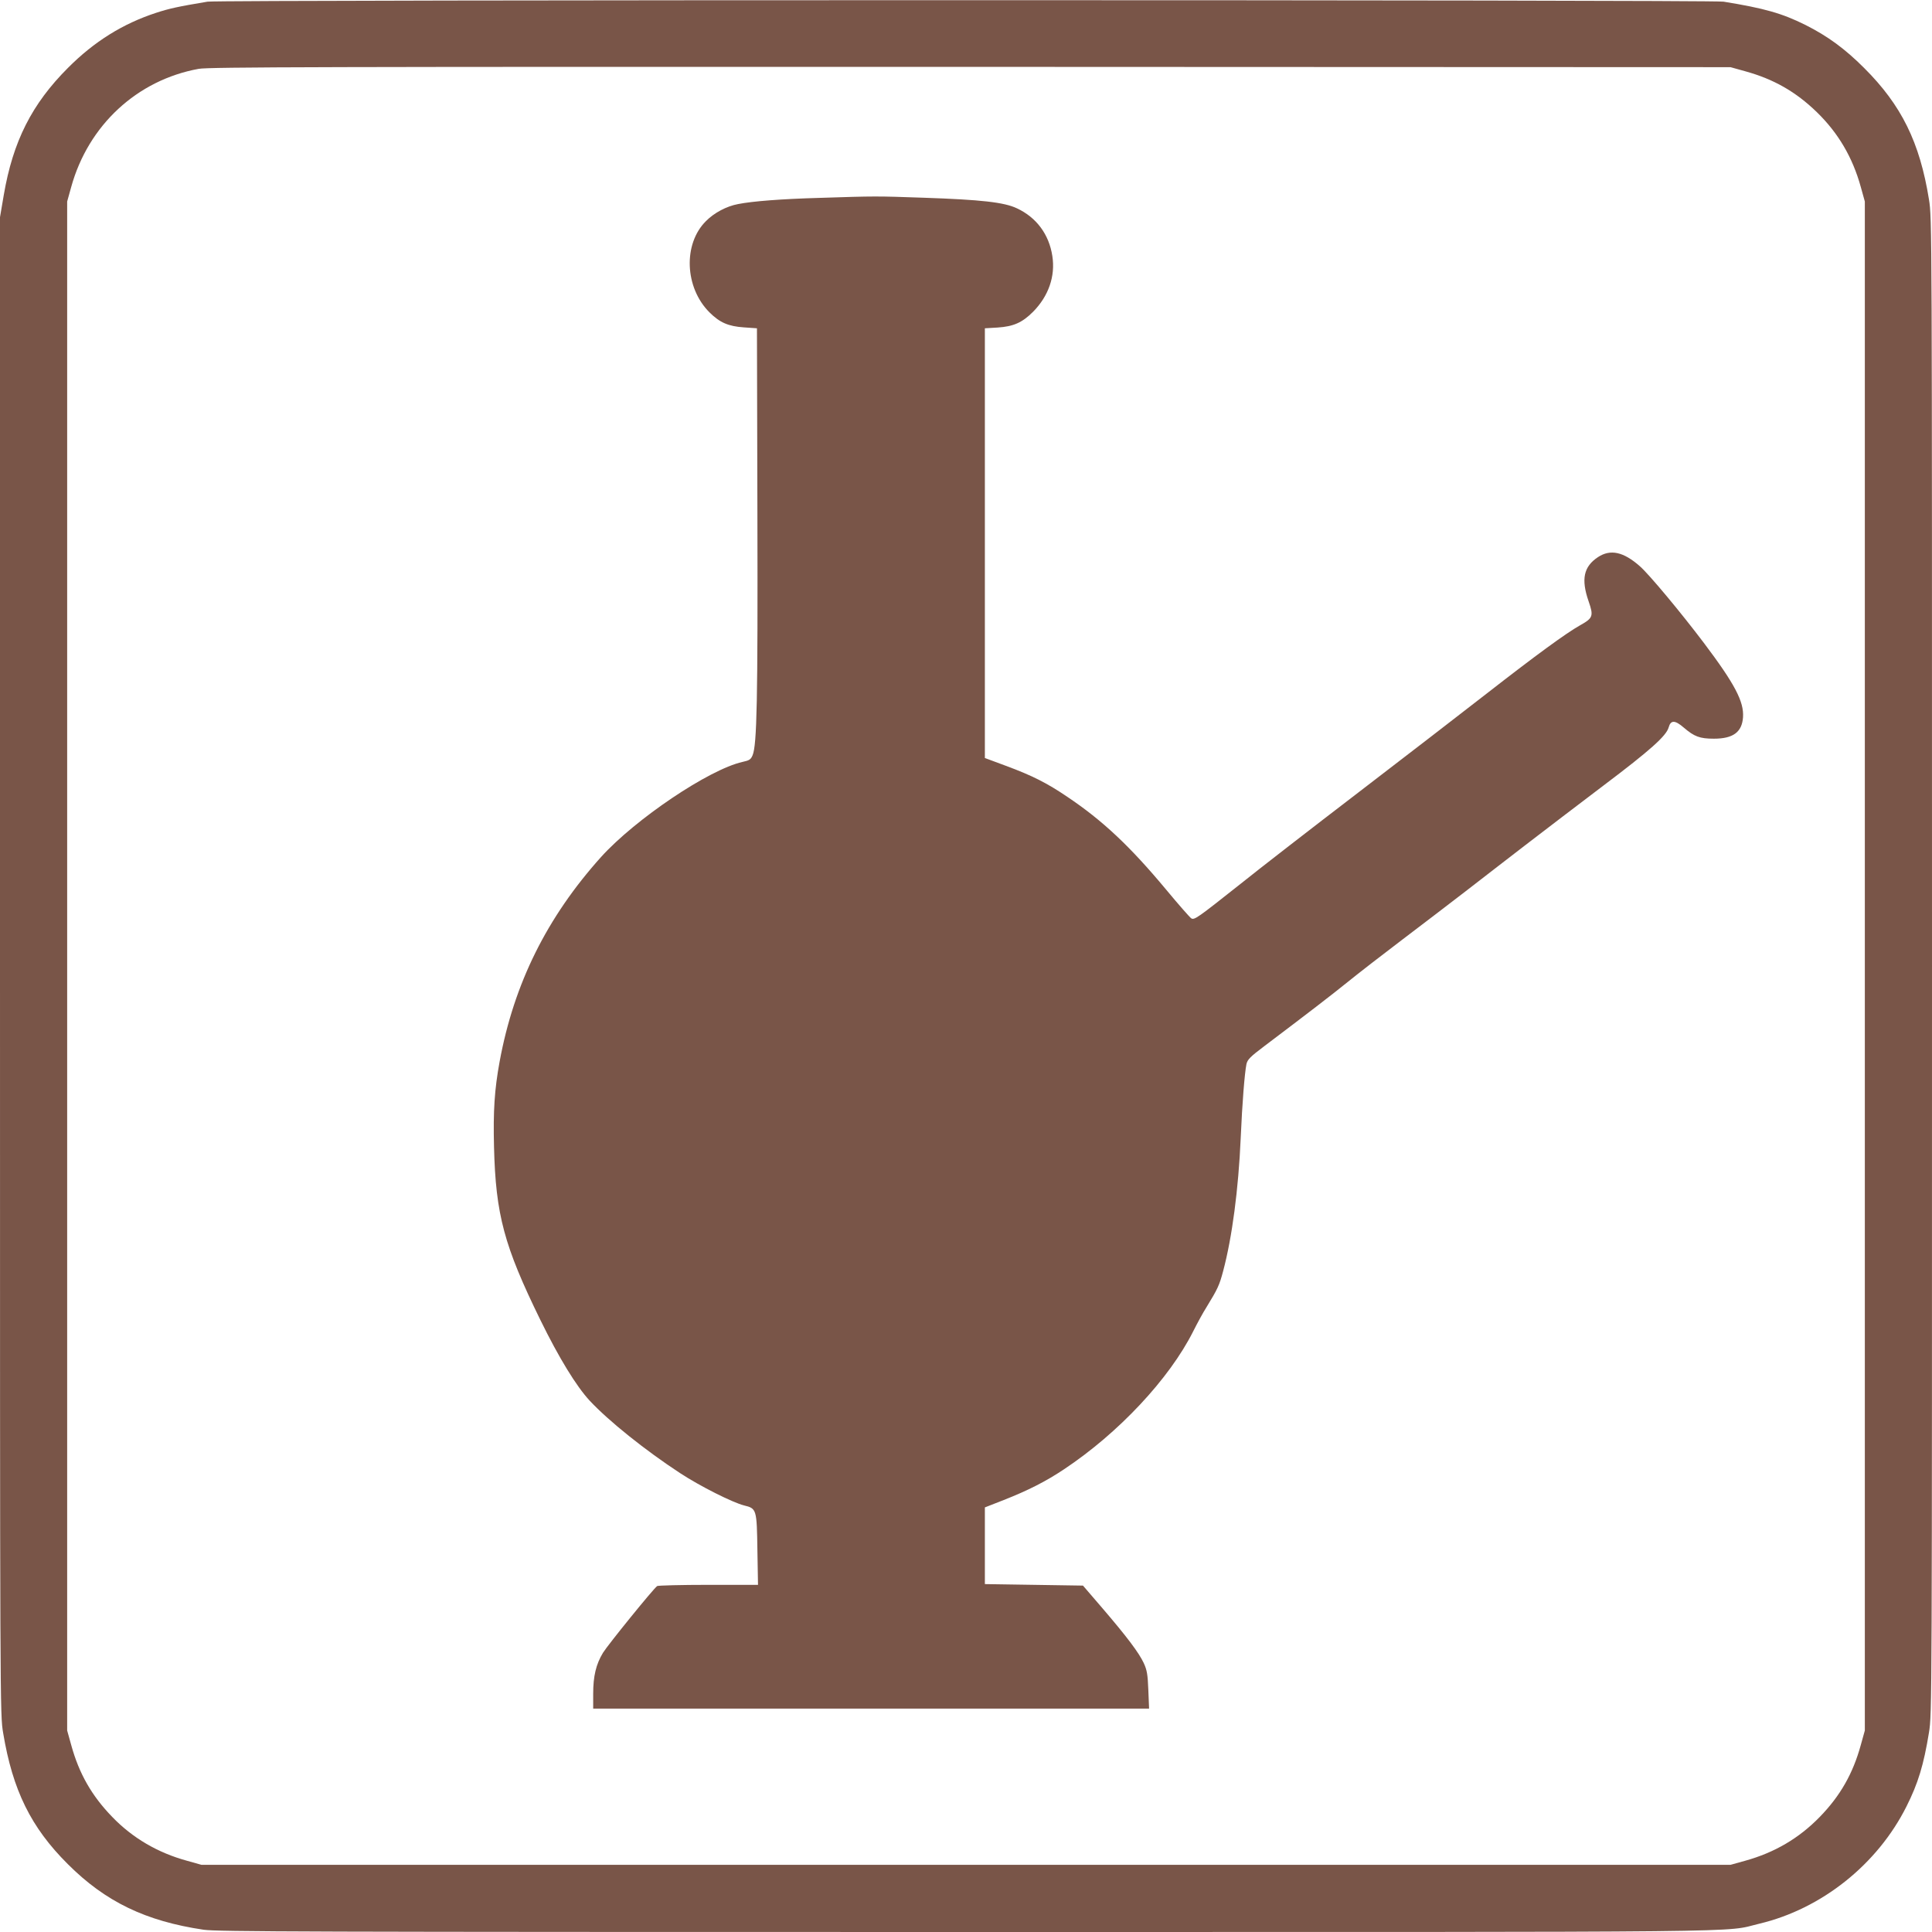 <?xml version="1.0" standalone="no"?>
<!DOCTYPE svg PUBLIC "-//W3C//DTD SVG 20010904//EN"
 "http://www.w3.org/TR/2001/REC-SVG-20010904/DTD/svg10.dtd">
<svg version="1.0" xmlns="http://www.w3.org/2000/svg"
 width="1280pt" height="1280pt" viewBox="0 0 1280 1280"
 preserveAspectRatio="xMidYMid meet">
<g transform="translate(0,1280) scale(0.1,-0.1)"
fill="#795548" stroke="none">
<path d="M1375 12789 c-197 -33 -252 -45 -341 -74 -220 -72 -410 -190 -584
-365 -239 -239 -364 -486 -425 -842 l-25 -147 0 -4960 c0 -4958 0 -4959 21
-5083 63 -379 184 -625 428 -868 250 -250 516 -378 900 -435 93 -13 656 -15
5051 -15 5396 0 5009 -4 5256 55 412 98 782 392 975 777 77 153 114 275 149
490 20 127 20 141 20 5078 0 4937 0 4951 -20 5078 -61 379 -182 625 -430 872
-126 126 -240 210 -389 285 -155 77 -271 110 -542 154 -81 13 -9967 13 -10044
0z m10187 -461 c189 -52 336 -136 475 -271 142 -138 237 -300 291 -495 l27
-97 0 -5065 0 -5065 -27 -97 c-52 -189 -136 -336 -271 -475 -138 -142 -300
-237 -495 -291 l-97 -27 -5065 0 -5065 0 -96 27 c-194 53 -361 151 -495 290
-136 140 -220 287 -272 476 l-27 97 0 5065 0 5065 27 97 c113 408 436 708 845
782 67 12 801 14 5113 13 l5035 -2 97 -27z"/>
<path d="M5430 11489 c-252 -7 -444 -22 -540 -41 -76 -14 -159 -58 -213 -113
-152 -151 -141 -440 23 -604 68 -68 125 -93 229 -100 l86 -6 3 -1230 c3 -1236
-3 -1530 -32 -1599 -12 -28 -21 -34 -67 -44 -222 -50 -709 -378 -937 -630
-359 -400 -577 -839 -672 -1356 -34 -185 -43 -327 -37 -565 11 -449 67 -656
307 -1146 123 -251 238 -439 327 -535 126 -135 367 -328 599 -480 131 -86 348
-195 424 -214 83 -20 84 -26 88 -298 l4 -228 -329 0 c-180 0 -333 -4 -339 -8
-24 -16 -327 -390 -359 -442 -46 -76 -65 -154 -65 -272 l0 -98 1841 0 1842 0
-5 123 c-4 104 -9 132 -30 178 -32 69 -112 175 -274 364 l-129 150 -325 5
-325 5 0 254 0 254 125 49 c158 62 279 123 400 204 361 240 697 599 855 913
26 52 65 124 88 160 76 124 86 147 111 241 59 222 101 539 116 880 10 233 26
430 38 490 7 30 24 48 117 118 294 222 441 335 555 427 69 56 233 183 365 283
132 100 319 243 415 317 96 75 276 213 400 309 124 95 355 272 514 392 309
233 415 328 431 384 14 51 42 50 101 -1 69 -59 105 -73 199 -73 127 0 186 43
193 142 7 103 -54 220 -259 492 -151 200 -363 455 -425 509 -109 96 -195 114
-277 60 -95 -63 -113 -146 -62 -293 34 -98 29 -111 -57 -159 -91 -51 -291
-197 -617 -451 -157 -122 -540 -418 -851 -656 -311 -238 -662 -510 -780 -605
-288 -228 -307 -242 -328 -229 -9 6 -84 91 -166 190 -239 287 -422 459 -655
615 -134 91 -233 141 -406 205 l-140 52 0 1423 0 1424 85 5 c104 7 162 32 234
104 103 104 149 236 128 370 -22 144 -106 256 -235 316 -84 40 -237 57 -617
70 -316 11 -319 11 -690 -1z"/>
</g>
</svg>
